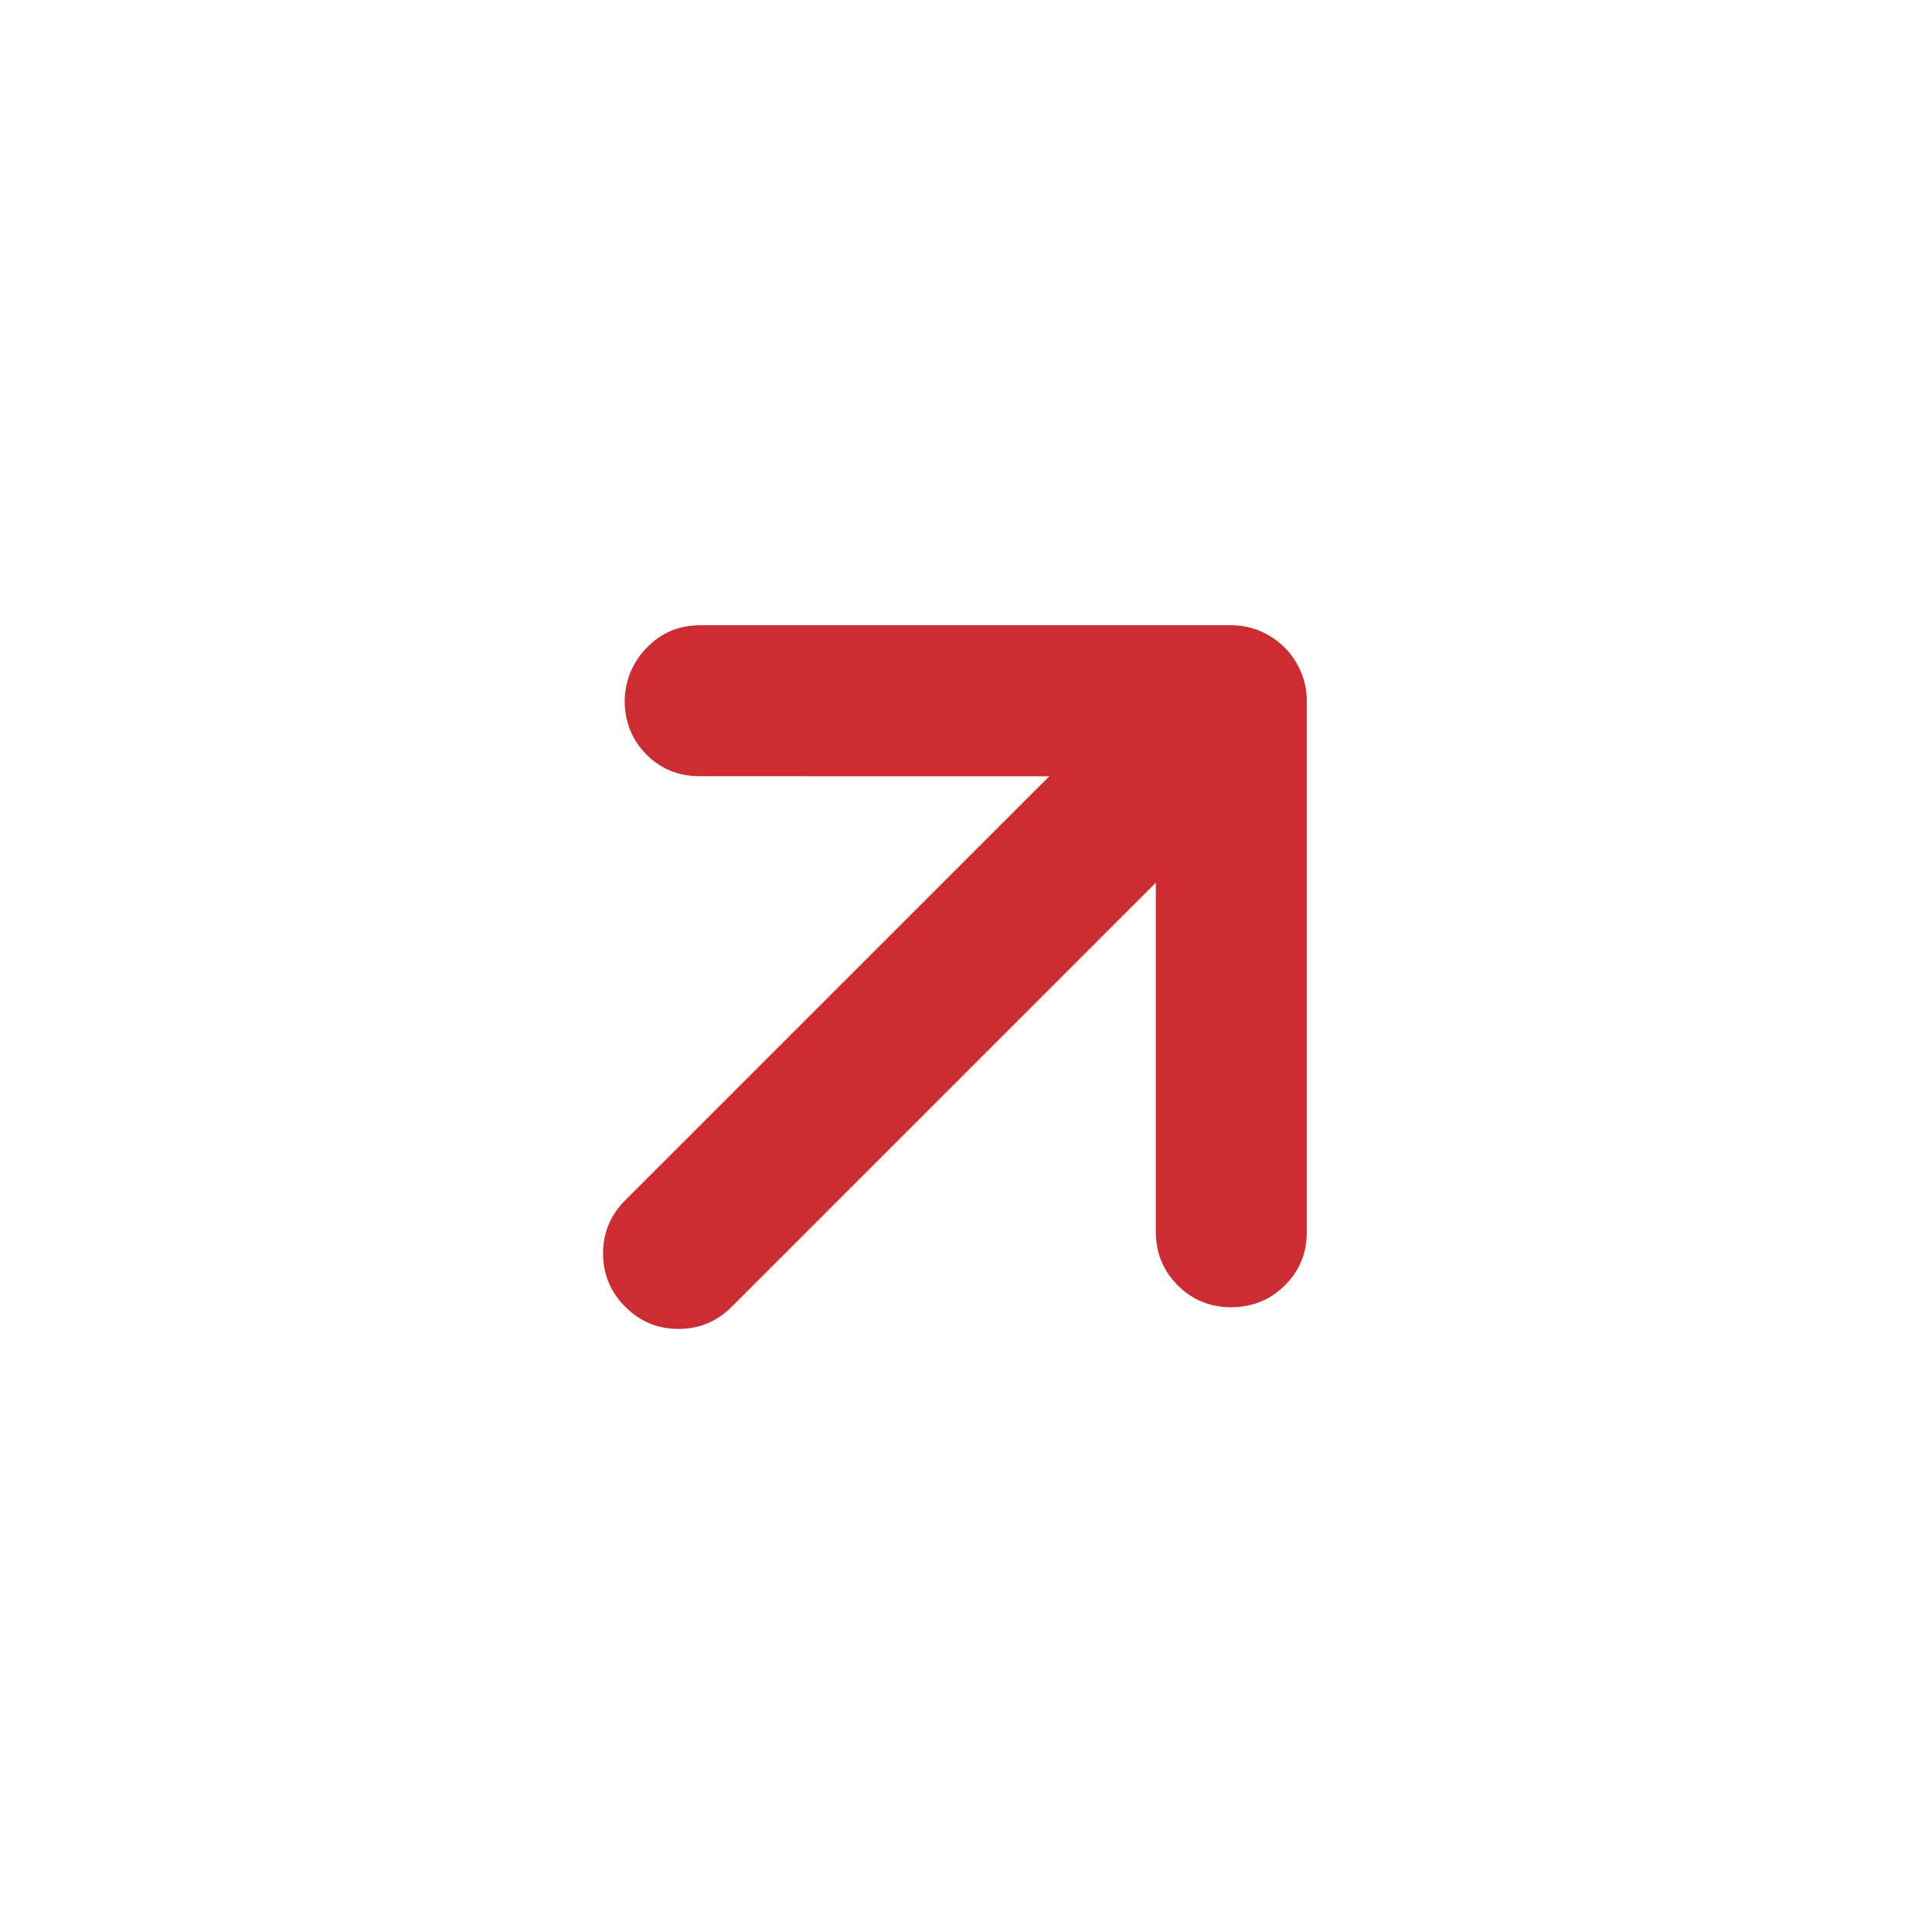 <svg width="34" height="34" viewBox="0 0 34 34" fill="none" xmlns="http://www.w3.org/2000/svg">
<mask id="mask0_193_4414" style="mask-type:alpha" maskUnits="userSpaceOnUse" x="0" y="0" width="34" height="34">
<rect x="17" y="33.971" width="24" height="24" transform="rotate(-135 17 33.971)" fill="#D9D9D9"/>
</mask>
<g mask="url(#mask0_193_4414)">
<path d="M20.34 15.534L12.877 22.997C12.617 23.257 12.305 23.387 11.94 23.387C11.576 23.387 11.264 23.257 11.003 22.997C10.743 22.736 10.613 22.424 10.613 22.06C10.613 21.695 10.743 21.383 11.003 21.123L18.466 13.661L12.316 13.66C11.939 13.66 11.625 13.532 11.372 13.274C11.12 13.016 10.993 12.699 10.993 12.323C11.005 11.959 11.137 11.648 11.39 11.39C11.643 11.132 11.957 11.003 12.333 11.003L21.667 11.003C21.848 11.004 22.02 11.038 22.182 11.108C22.344 11.178 22.485 11.273 22.606 11.394C22.727 11.515 22.822 11.656 22.892 11.818C22.962 11.98 22.997 12.152 22.997 12.333L22.997 21.687C22.997 22.053 22.869 22.363 22.615 22.617C22.361 22.872 22.048 23.001 21.677 23.006C21.301 23.007 20.984 22.878 20.726 22.62C20.468 22.362 20.34 22.045 20.34 21.669L20.34 15.534Z" fill="#CE2C33"/>
</g>
</svg>
